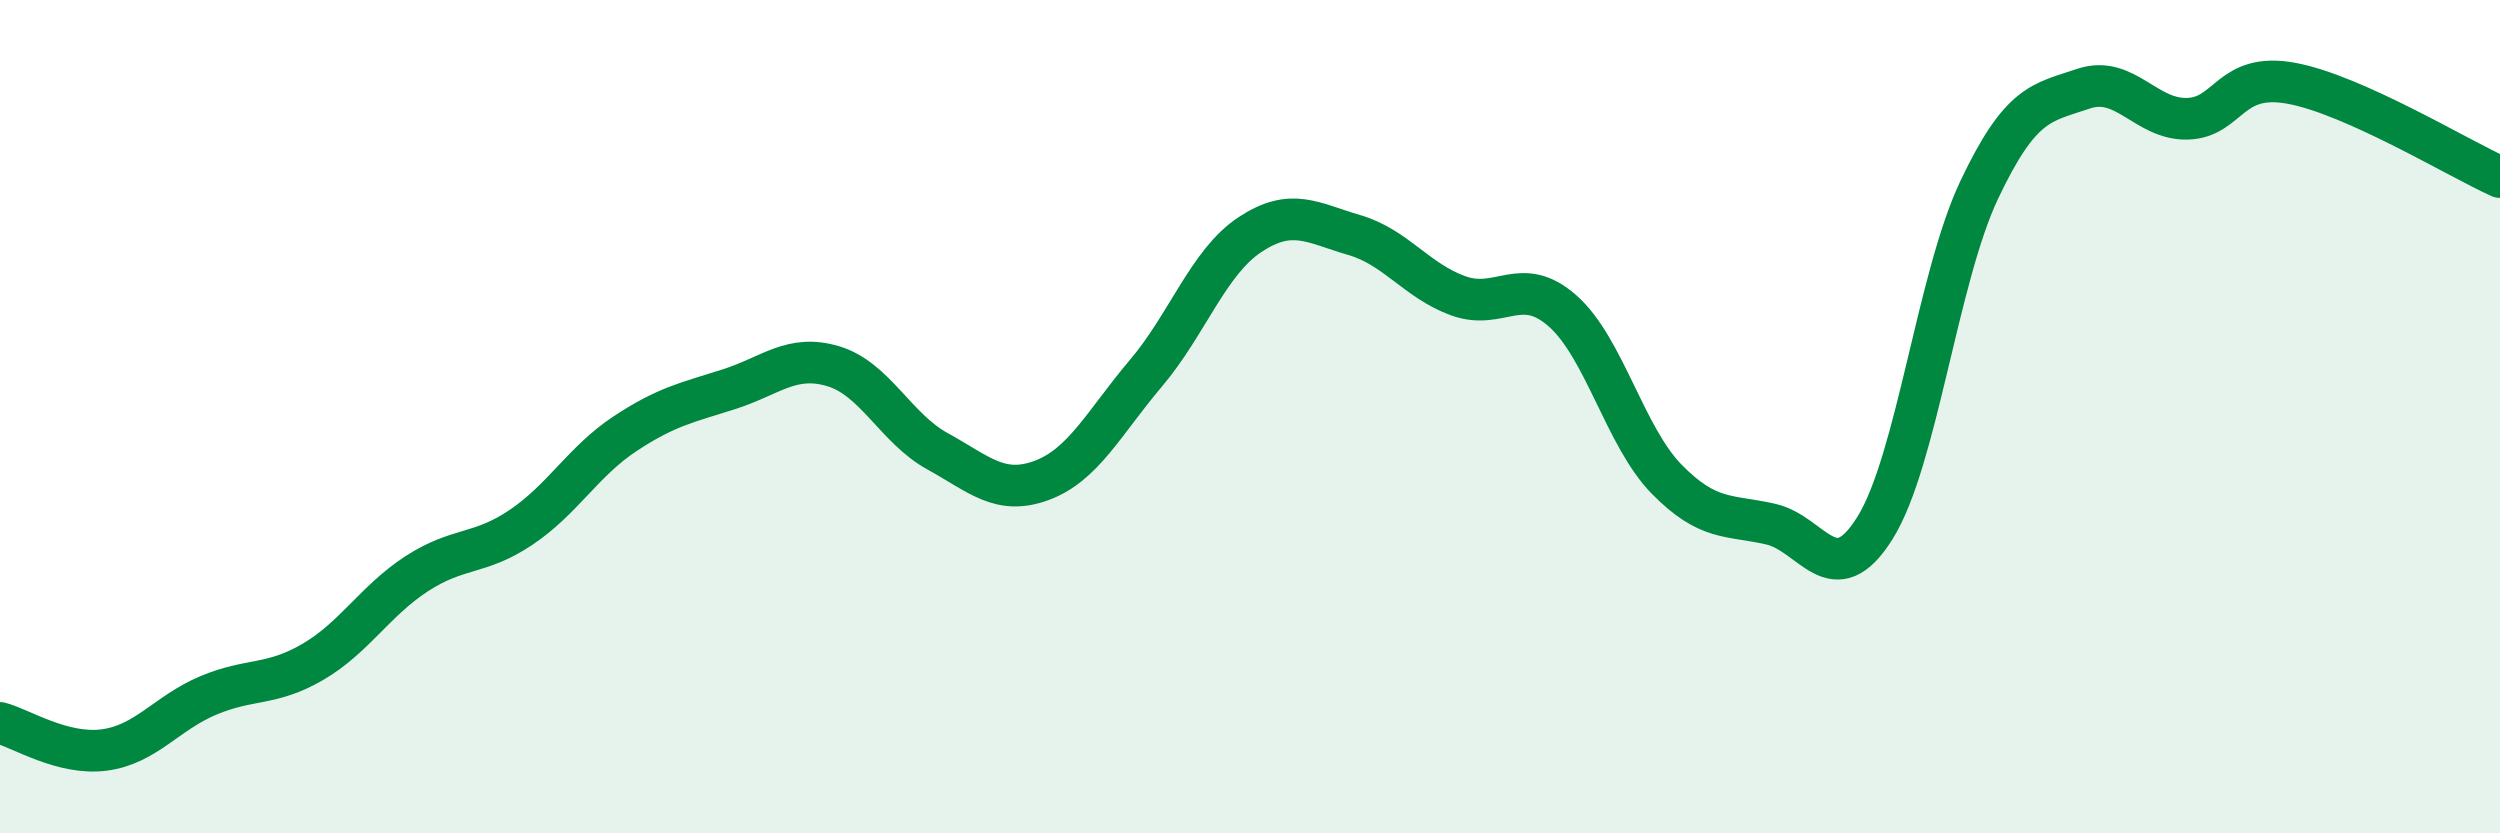 
    <svg width="60" height="20" viewBox="0 0 60 20" xmlns="http://www.w3.org/2000/svg">
      <path
        d="M 0,17.35 C 0.5,17.48 1.5,18.13 2.5,18 C 3.5,17.87 4,17.11 5,16.69 C 6,16.27 6.5,16.47 7.5,15.89 C 8.5,15.31 9,14.42 10,13.77 C 11,13.12 11.5,13.33 12.5,12.66 C 13.5,11.99 14,11.07 15,10.41 C 16,9.75 16.5,9.66 17.5,9.34 C 18.5,9.02 19,8.49 20,8.79 C 21,9.09 21.5,10.28 22.5,10.83 C 23.5,11.38 24,11.9 25,11.53 C 26,11.16 26.5,10.14 27.5,8.96 C 28.5,7.78 29,6.29 30,5.63 C 31,4.97 31.5,5.35 32.5,5.64 C 33.5,5.93 34,6.74 35,7.1 C 36,7.46 36.5,6.58 37.5,7.46 C 38.5,8.34 39,10.48 40,11.5 C 41,12.52 41.5,12.35 42.5,12.58 C 43.5,12.81 44,14.27 45,12.67 C 46,11.07 46.5,6.67 47.5,4.56 C 48.5,2.45 49,2.47 50,2.13 C 51,1.79 51.5,2.88 52.5,2.85 C 53.5,2.82 53.5,1.72 55,2 C 56.5,2.28 59,3.8 60,4.25L60 20L0 20Z"
        fill="#008740"
        opacity="0.1"
        stroke-linecap="round"
        stroke-linejoin="round"
      />
      <path
        d="M 0,17.35 C 0.5,17.48 1.5,18.13 2.5,18 C 3.5,17.87 4,17.11 5,16.69 C 6,16.27 6.5,16.47 7.5,15.89 C 8.5,15.31 9,14.42 10,13.77 C 11,13.12 11.5,13.33 12.5,12.66 C 13.5,11.99 14,11.07 15,10.41 C 16,9.75 16.5,9.66 17.5,9.34 C 18.5,9.02 19,8.49 20,8.79 C 21,9.09 21.5,10.28 22.5,10.83 C 23.5,11.38 24,11.9 25,11.53 C 26,11.16 26.5,10.14 27.5,8.96 C 28.5,7.78 29,6.29 30,5.63 C 31,4.97 31.5,5.35 32.5,5.64 C 33.5,5.93 34,6.74 35,7.1 C 36,7.46 36.5,6.58 37.5,7.46 C 38.5,8.34 39,10.48 40,11.5 C 41,12.52 41.5,12.35 42.5,12.58 C 43.5,12.81 44,14.27 45,12.67 C 46,11.07 46.5,6.67 47.5,4.56 C 48.5,2.45 49,2.47 50,2.13 C 51,1.79 51.5,2.88 52.5,2.85 C 53.5,2.82 53.5,1.72 55,2 C 56.5,2.28 59,3.8 60,4.25"
        stroke="#008740"
        stroke-width="1"
        fill="none"
        stroke-linecap="round"
        stroke-linejoin="round"
      />
    </svg>
  